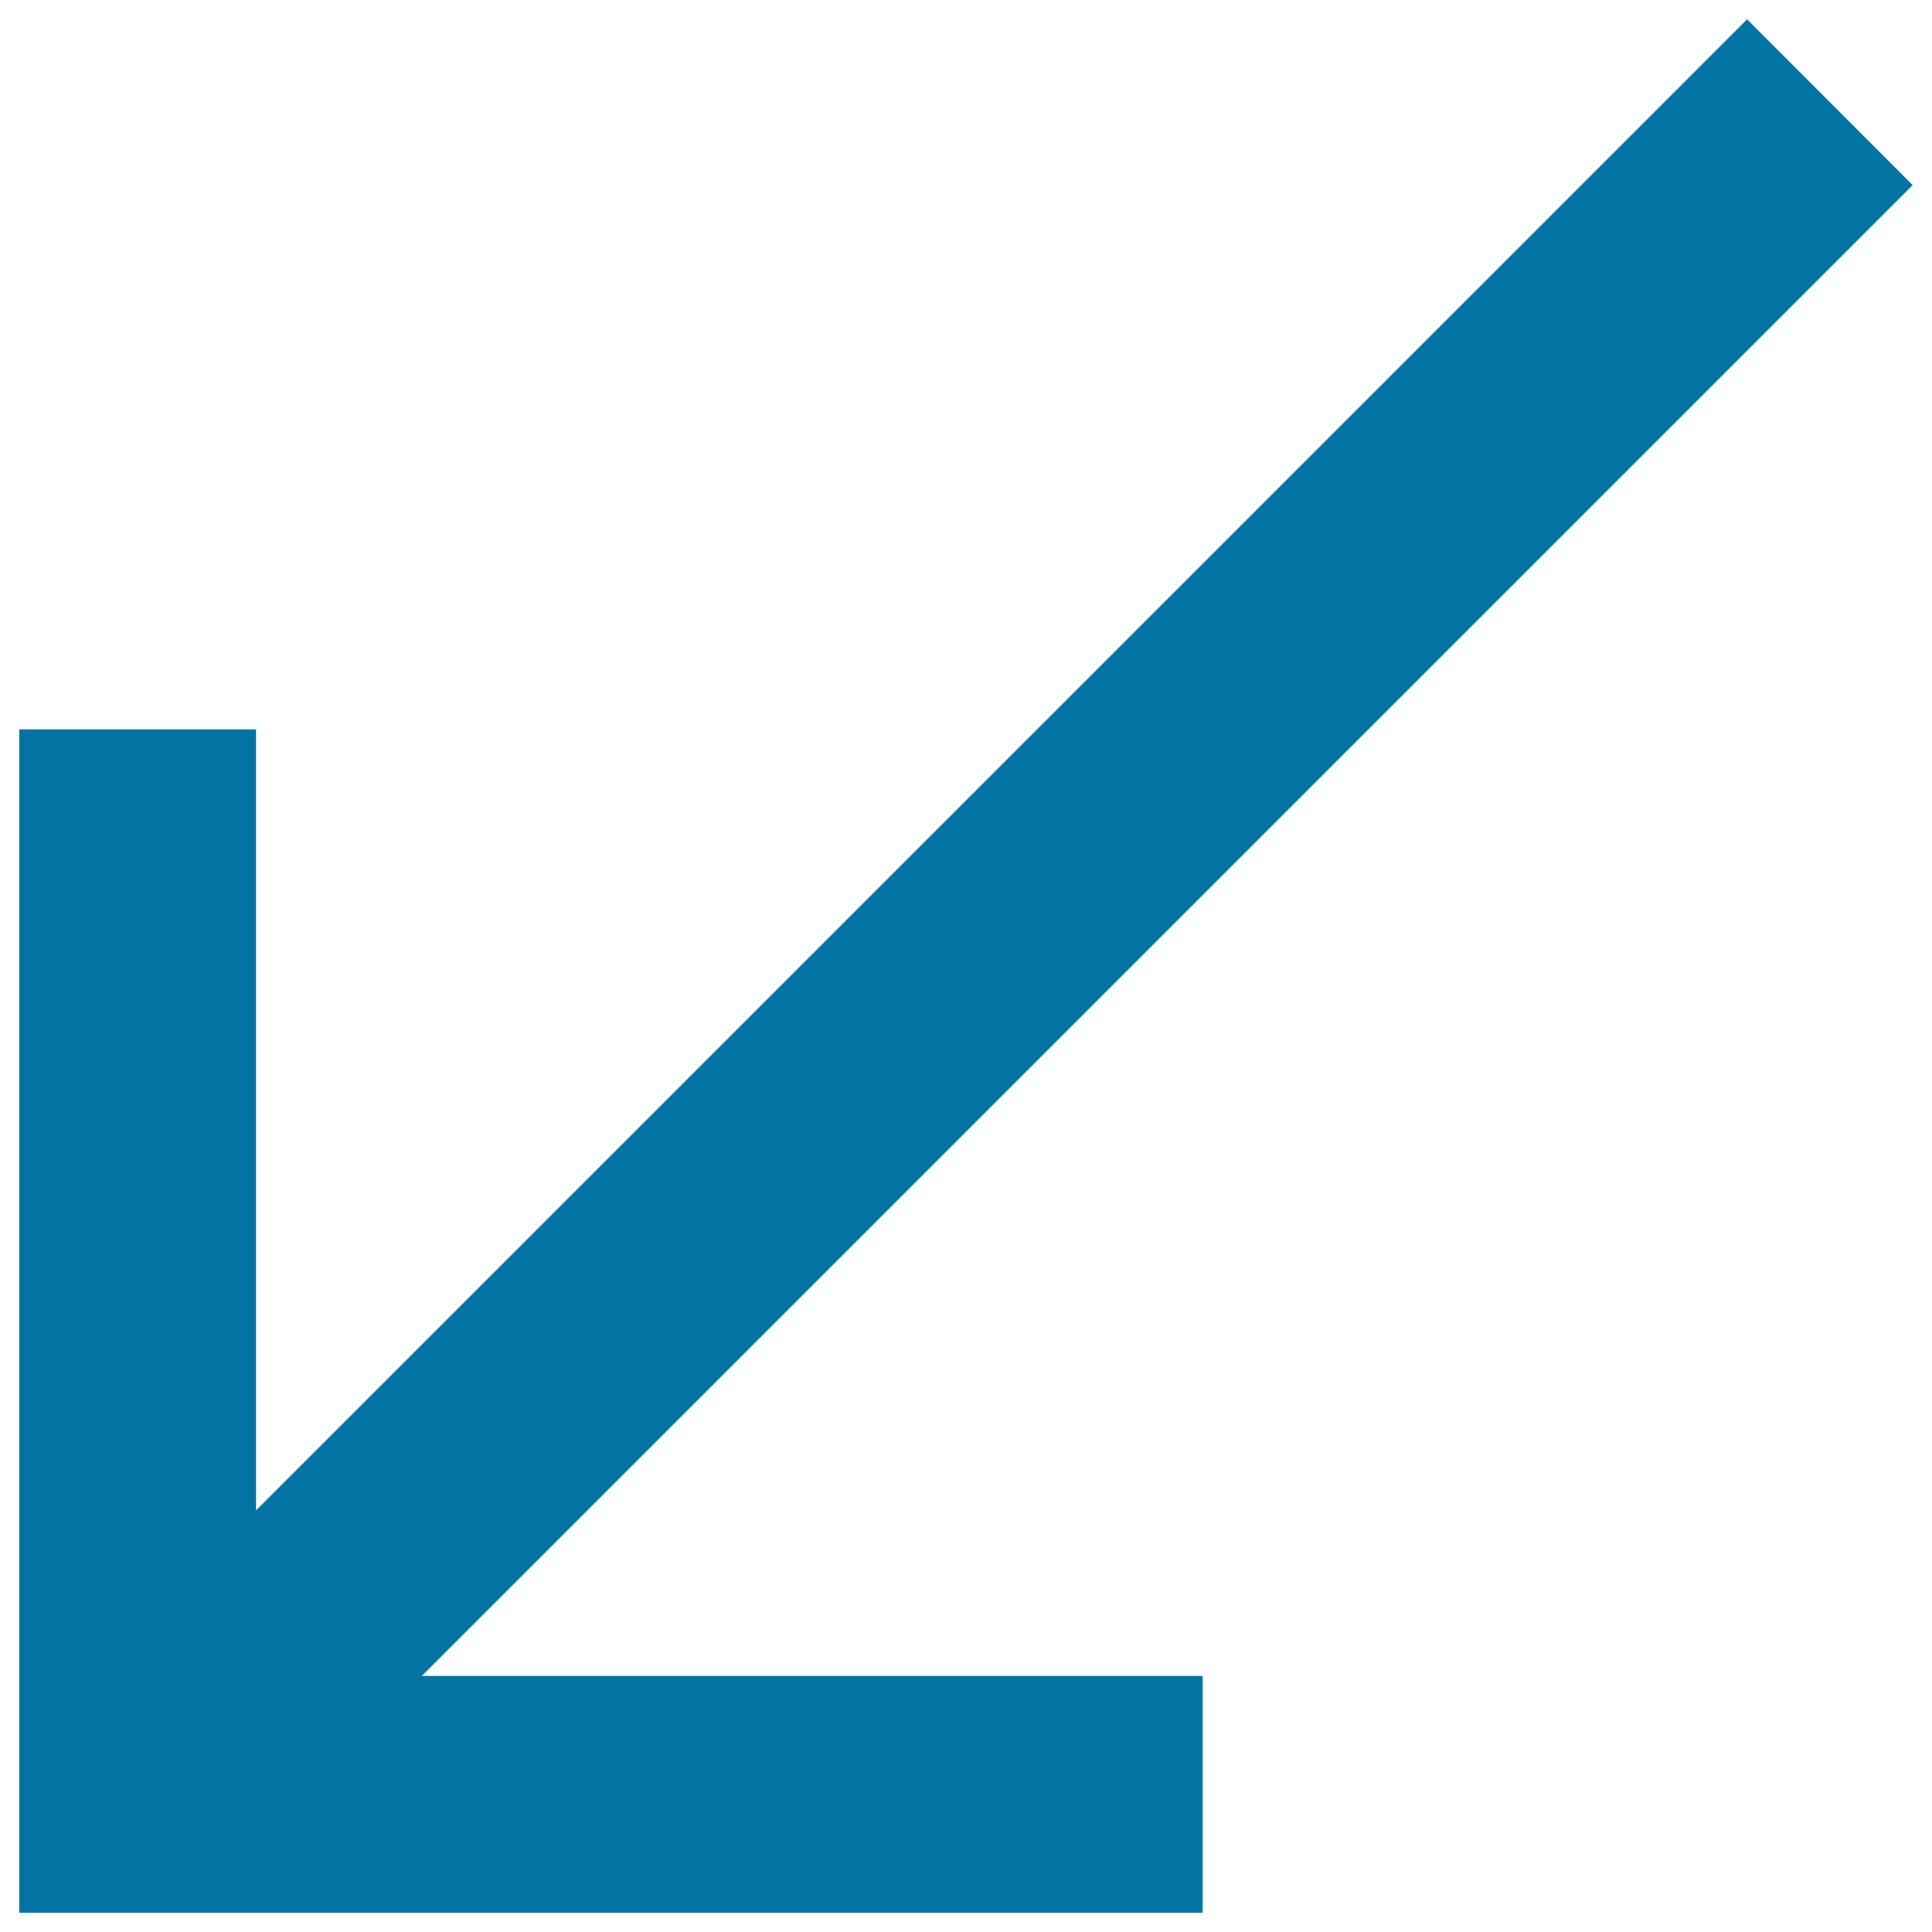 <svg xmlns="http://www.w3.org/2000/svg" viewBox="0 0 1000 1000" style="fill:#0273a2">
<title>Call Received Arrow SVG icon</title>
<g><g id="call-received"><polygon points="990,95.8 904.3,10 132.5,781.8 132.5,377.5 10,377.5 10,990 622.5,990 622.5,867.5 218.3,867.5 "/></g></g>
</svg>